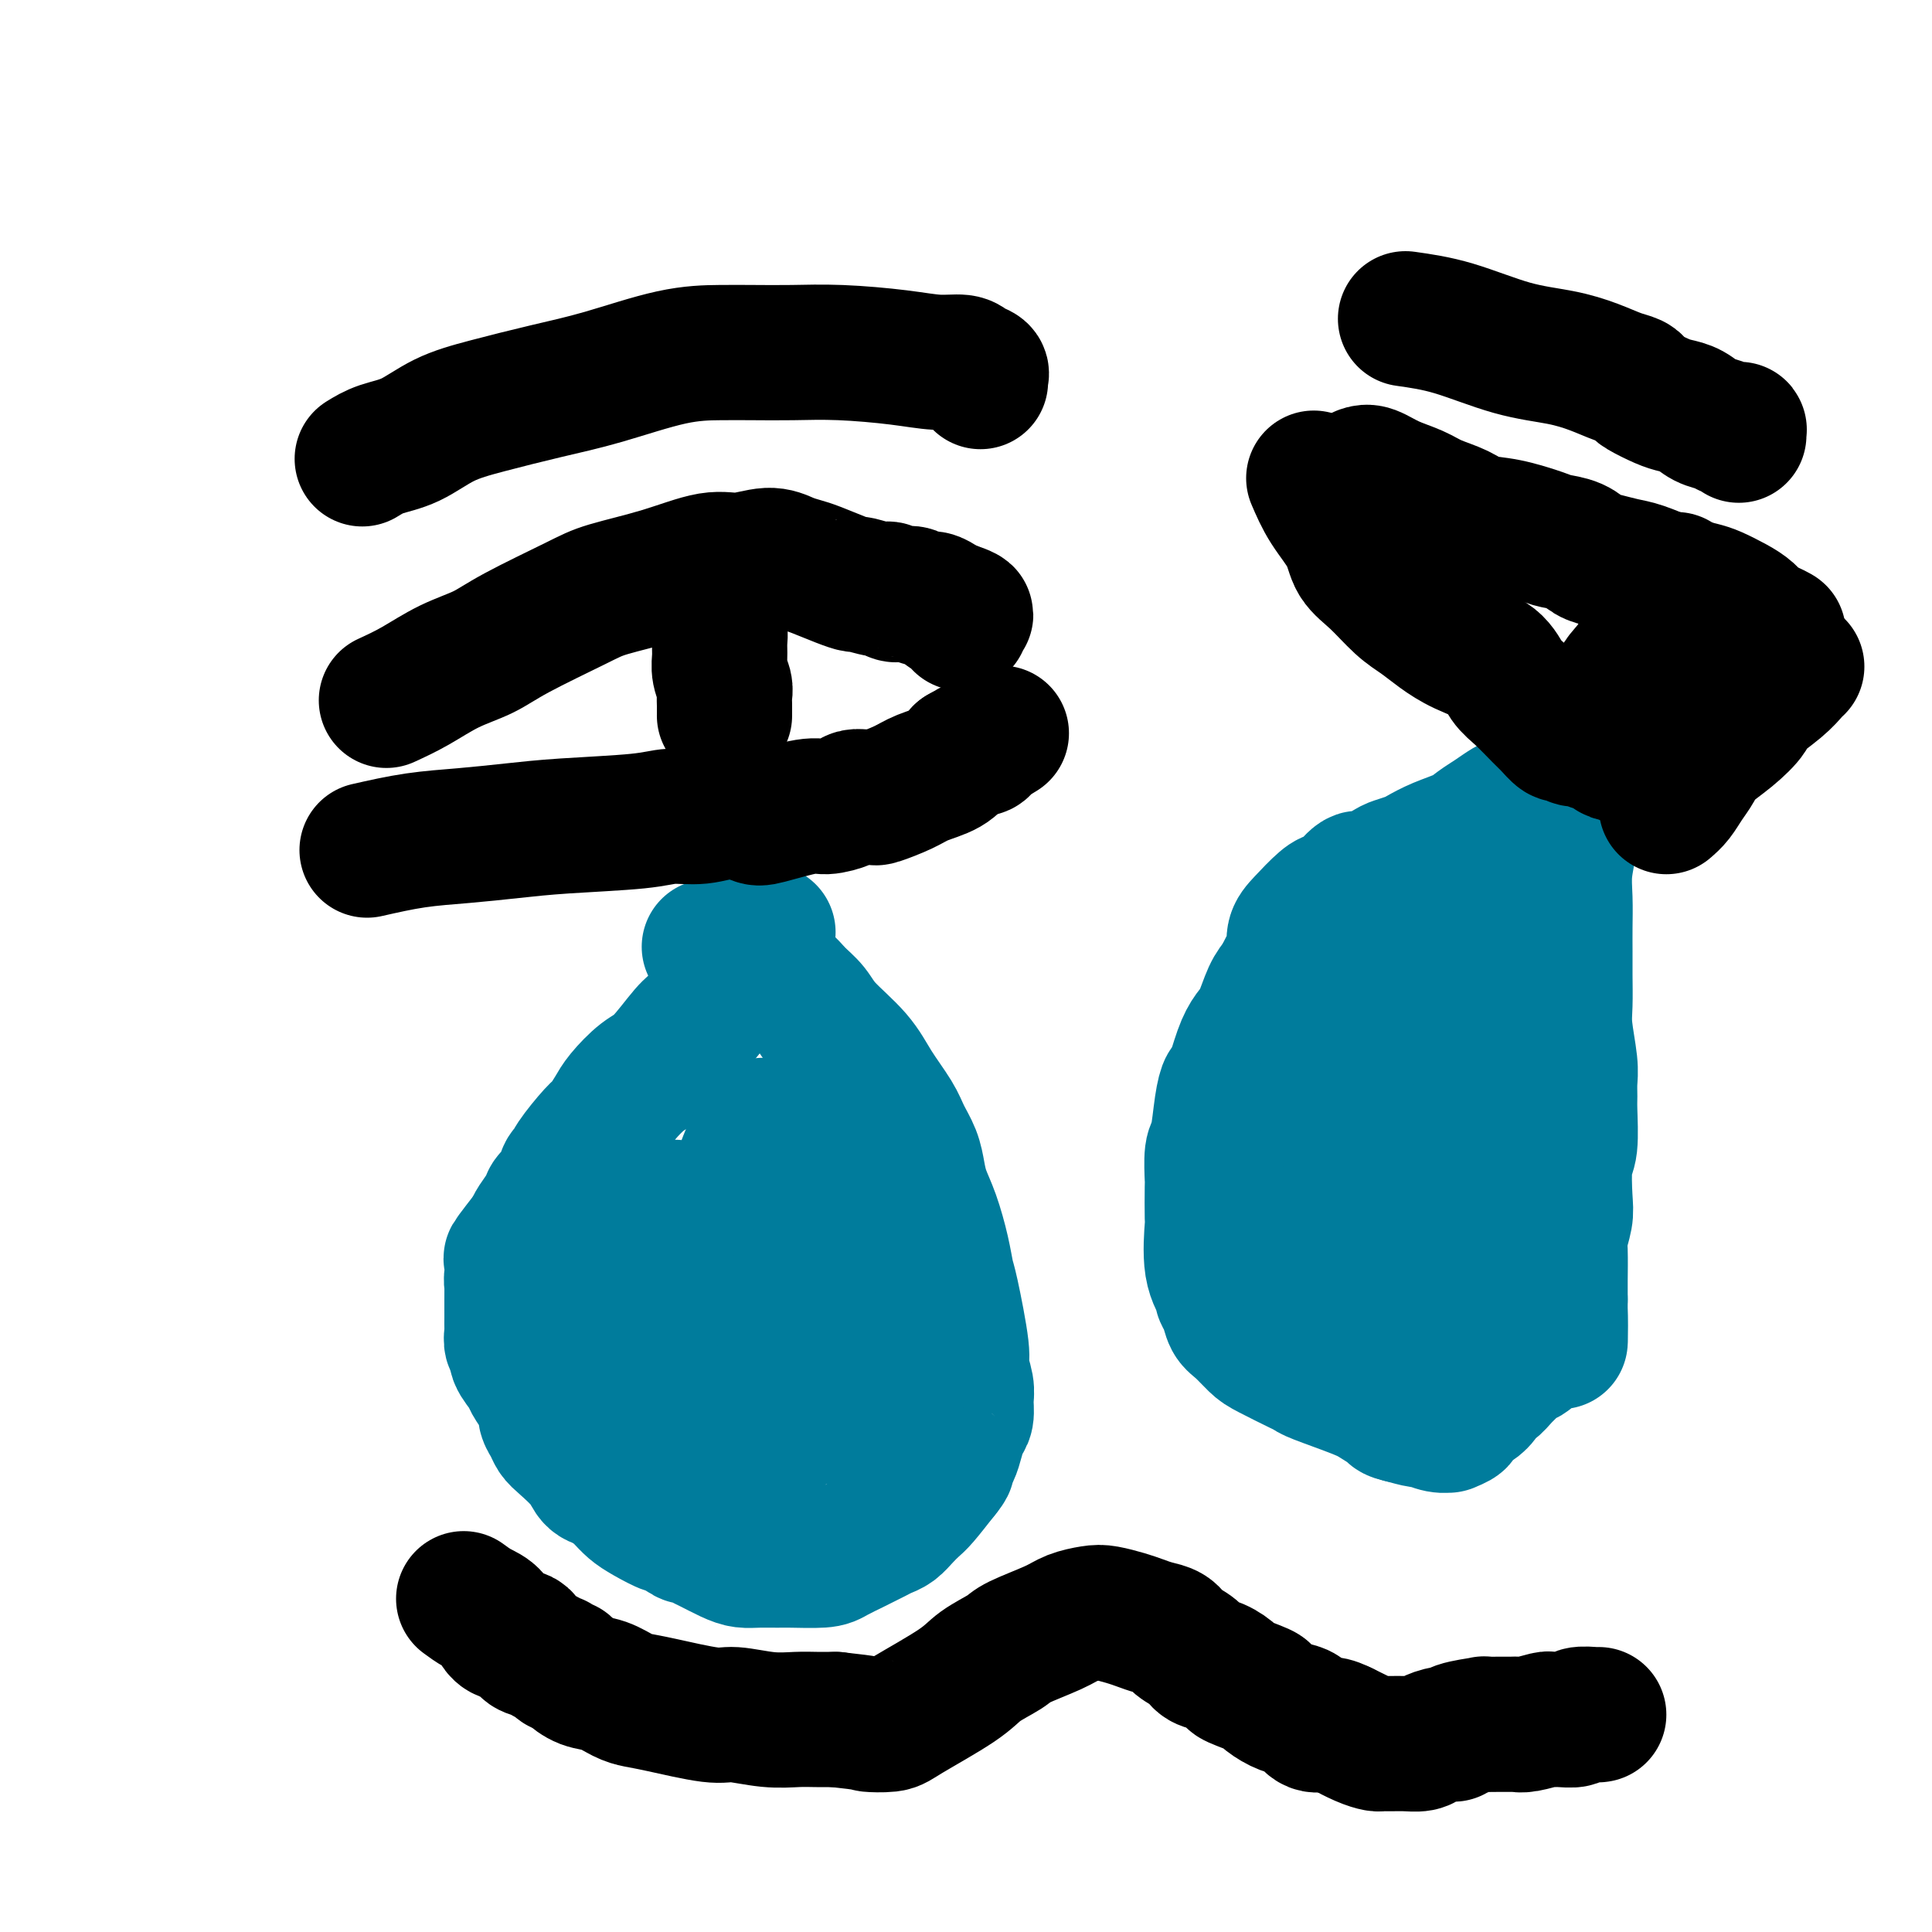 <svg viewBox='0 0 400 400' version='1.1' xmlns='http://www.w3.org/2000/svg' xmlns:xlink='http://www.w3.org/1999/xlink'><g fill='none' stroke='#007C9C' stroke-width='28' stroke-linecap='round' stroke-linejoin='round'><path d='M159,193c-0.158,0.994 -0.316,1.989 -1,3c-0.684,1.011 -1.895,2.040 -3,3c-1.105,0.960 -2.103,1.853 -3,3c-0.897,1.147 -1.692,2.548 -2,3c-0.308,0.452 -0.129,-0.047 -1,1c-0.871,1.047 -2.793,3.638 -4,5c-1.207,1.362 -1.698,1.494 -3,3c-1.302,1.506 -3.413,4.386 -5,6c-1.587,1.614 -2.649,1.962 -4,3c-1.351,1.038 -2.989,2.764 -4,4c-1.011,1.236 -1.394,1.981 -2,3c-0.606,1.019 -1.433,2.313 -2,3c-0.567,0.687 -0.872,0.768 -2,2c-1.128,1.232 -3.080,3.615 -4,5c-0.920,1.385 -0.809,1.774 -1,2c-0.191,0.226 -0.685,0.291 -1,1c-0.315,0.709 -0.452,2.063 -1,3c-0.548,0.937 -1.508,1.457 -2,2c-0.492,0.543 -0.517,1.108 -1,2c-0.483,0.892 -1.424,2.112 -2,3c-0.576,0.888 -0.788,1.444 -1,2'/><path d='M110,255c-7.758,9.945 -2.653,3.806 -1,2c1.653,-1.806 -0.146,0.720 -1,2c-0.854,1.280 -0.765,1.316 -1,2c-0.235,0.684 -0.795,2.018 -1,3c-0.205,0.982 -0.055,1.611 0,2c0.055,0.389 0.015,0.537 0,1c-0.015,0.463 -0.004,1.241 0,2c0.004,0.759 0.001,1.498 0,2c-0.001,0.502 -0.002,0.768 0,1c0.002,0.232 0.005,0.429 0,1c-0.005,0.571 -0.017,1.517 0,2c0.017,0.483 0.064,0.504 0,1c-0.064,0.496 -0.239,1.469 0,2c0.239,0.531 0.894,0.621 1,1c0.106,0.379 -0.335,1.046 0,2c0.335,0.954 1.448,2.195 2,3c0.552,0.805 0.543,1.174 1,2c0.457,0.826 1.379,2.108 2,3c0.621,0.892 0.941,1.392 1,2c0.059,0.608 -0.142,1.324 0,2c0.142,0.676 0.628,1.312 1,2c0.372,0.688 0.630,1.427 1,2c0.370,0.573 0.852,0.978 2,2c1.148,1.022 2.963,2.660 4,4c1.037,1.340 1.296,2.383 2,3c0.704,0.617 1.852,0.809 3,1'/><path d='M126,307c2.118,1.966 1.913,1.880 2,2c0.087,0.120 0.465,0.447 1,1c0.535,0.553 1.226,1.333 2,2c0.774,0.667 1.631,1.222 3,2c1.369,0.778 3.249,1.781 4,2c0.751,0.219 0.373,-0.346 1,0c0.627,0.346 2.257,1.602 3,2c0.743,0.398 0.597,-0.061 1,0c0.403,0.061 1.356,0.643 2,1c0.644,0.357 0.981,0.488 2,1c1.019,0.512 2.720,1.405 4,2c1.280,0.595 2.139,0.892 3,1c0.861,0.108 1.723,0.027 3,0c1.277,-0.027 2.969,0.000 4,0c1.031,-0.000 1.403,-0.027 3,0c1.597,0.027 4.420,0.110 6,0c1.580,-0.110 1.918,-0.411 3,-1c1.082,-0.589 2.909,-1.467 4,-2c1.091,-0.533 1.447,-0.723 2,-1c0.553,-0.277 1.303,-0.641 2,-1c0.697,-0.359 1.340,-0.713 2,-1c0.660,-0.287 1.337,-0.508 2,-1c0.663,-0.492 1.312,-1.256 2,-2c0.688,-0.744 1.416,-1.470 2,-2c0.584,-0.530 1.024,-0.866 2,-2c0.976,-1.134 2.488,-3.067 4,-5'/><path d='M195,305c1.726,-2.071 1.041,-1.747 1,-2c-0.041,-0.253 0.563,-1.082 1,-2c0.437,-0.918 0.707,-1.924 1,-3c0.293,-1.076 0.610,-2.221 1,-3c0.390,-0.779 0.852,-1.190 1,-2c0.148,-0.810 -0.020,-2.017 0,-3c0.020,-0.983 0.226,-1.742 0,-3c-0.226,-1.258 -0.886,-3.015 -1,-4c-0.114,-0.985 0.318,-1.196 0,-4c-0.318,-2.804 -1.384,-8.199 -2,-11c-0.616,-2.801 -0.781,-3.007 -1,-4c-0.219,-0.993 -0.491,-2.771 -1,-5c-0.509,-2.229 -1.253,-4.907 -2,-7c-0.747,-2.093 -1.497,-3.601 -2,-5c-0.503,-1.399 -0.760,-2.690 -1,-4c-0.240,-1.310 -0.462,-2.638 -1,-4c-0.538,-1.362 -1.390,-2.759 -2,-4c-0.610,-1.241 -0.978,-2.328 -2,-4c-1.022,-1.672 -2.700,-3.931 -4,-6c-1.300,-2.069 -2.223,-3.947 -4,-6c-1.777,-2.053 -4.407,-4.279 -6,-6c-1.593,-1.721 -2.150,-2.936 -3,-4c-0.850,-1.064 -1.993,-1.976 -3,-3c-1.007,-1.024 -1.878,-2.161 -3,-3c-1.122,-0.839 -2.494,-1.380 -3,-2c-0.506,-0.620 -0.144,-1.320 -1,-2c-0.856,-0.680 -2.928,-1.340 -5,-2'/><path d='M153,197c-4.077,-3.630 -2.268,-1.705 -2,-1c0.268,0.705 -1.005,0.190 -2,0c-0.995,-0.190 -1.713,-0.054 -2,0c-0.287,0.054 -0.144,0.027 0,0'/><path d='M158,233c-0.240,0.512 -0.479,1.024 -1,2c-0.521,0.976 -1.322,2.416 -2,4c-0.678,1.584 -1.233,3.313 -2,5c-0.767,1.687 -1.747,3.333 -2,5c-0.253,1.667 0.220,3.355 0,5c-0.220,1.645 -1.134,3.246 -2,5c-0.866,1.754 -1.686,3.662 -2,5c-0.314,1.338 -0.123,2.107 0,3c0.123,0.893 0.176,1.912 0,3c-0.176,1.088 -0.583,2.246 -1,3c-0.417,0.754 -0.845,1.104 -1,2c-0.155,0.896 -0.038,2.337 0,3c0.038,0.663 -0.005,0.548 0,1c0.005,0.452 0.057,1.472 0,2c-0.057,0.528 -0.223,0.565 0,1c0.223,0.435 0.833,1.269 1,2c0.167,0.731 -0.110,1.361 0,2c0.110,0.639 0.608,1.288 1,2c0.392,0.712 0.680,1.486 1,3c0.320,1.514 0.673,3.767 1,5c0.327,1.233 0.626,1.447 1,2c0.374,0.553 0.821,1.444 1,2c0.179,0.556 0.089,0.778 0,1'/><path d='M151,301c1.306,3.749 1.571,1.623 2,1c0.429,-0.623 1.022,0.258 2,0c0.978,-0.258 2.341,-1.656 3,-2c0.659,-0.344 0.613,0.366 1,0c0.387,-0.366 1.205,-1.808 2,-3c0.795,-1.192 1.565,-2.136 2,-3c0.435,-0.864 0.533,-1.650 1,-3c0.467,-1.350 1.302,-3.265 2,-5c0.698,-1.735 1.257,-3.289 2,-5c0.743,-1.711 1.668,-3.579 2,-5c0.332,-1.421 0.071,-2.396 1,-4c0.929,-1.604 3.050,-3.837 4,-5c0.950,-1.163 0.730,-1.256 1,-2c0.270,-0.744 1.028,-2.138 2,-3c0.972,-0.862 2.156,-1.193 3,-2c0.844,-0.807 1.347,-2.092 2,-3c0.653,-0.908 1.455,-1.440 2,-2c0.545,-0.560 0.833,-1.148 1,-2c0.167,-0.852 0.212,-1.969 0,-3c-0.212,-1.031 -0.680,-1.976 -1,-3c-0.320,-1.024 -0.490,-2.128 -1,-3c-0.510,-0.872 -1.359,-1.513 -2,-2c-0.641,-0.487 -1.075,-0.820 -2,-1c-0.925,-0.180 -2.342,-0.208 -3,0c-0.658,0.208 -0.558,0.652 -1,1c-0.442,0.348 -1.428,0.599 -2,1c-0.572,0.401 -0.731,0.953 -1,2c-0.269,1.047 -0.649,2.590 -1,4c-0.351,1.410 -0.672,2.689 -1,4c-0.328,1.311 -0.664,2.656 -1,4'/><path d='M170,257c-1.035,3.059 -1.622,3.707 -2,5c-0.378,1.293 -0.546,3.233 -1,5c-0.454,1.767 -1.194,3.362 -2,5c-0.806,1.638 -1.678,3.319 -3,5c-1.322,1.681 -3.096,3.360 -4,4c-0.904,0.640 -0.940,0.239 -1,0c-0.060,-0.239 -0.144,-0.318 -1,0c-0.856,0.318 -2.483,1.031 -4,1c-1.517,-0.031 -2.924,-0.807 -4,-1c-1.076,-0.193 -1.821,0.197 -3,0c-1.179,-0.197 -2.792,-0.981 -4,-2c-1.208,-1.019 -2.010,-2.272 -3,-3c-0.990,-0.728 -2.168,-0.931 -3,-2c-0.832,-1.069 -1.319,-3.004 -2,-4c-0.681,-0.996 -1.555,-1.053 -2,-2c-0.445,-0.947 -0.460,-2.782 -1,-4c-0.540,-1.218 -1.606,-1.817 -2,-3c-0.394,-1.183 -0.117,-2.948 0,-4c0.117,-1.052 0.073,-1.391 0,-2c-0.073,-0.609 -0.174,-1.487 0,-2c0.174,-0.513 0.625,-0.659 1,-1c0.375,-0.341 0.676,-0.876 1,-1c0.324,-0.124 0.672,0.163 1,0c0.328,-0.163 0.637,-0.776 1,-1c0.363,-0.224 0.780,-0.060 1,0c0.220,0.060 0.245,0.016 1,0c0.755,-0.016 2.242,-0.004 3,0c0.758,0.004 0.788,0.001 1,0c0.212,-0.001 0.606,-0.001 1,0'/><path d='M139,250c1.868,-0.238 1.037,0.668 1,1c-0.037,0.332 0.721,0.089 1,0c0.279,-0.089 0.080,-0.026 0,0c-0.080,0.026 -0.040,0.013 0,0'/><path d='M123,283c1.759,0.975 3.518,1.950 5,3c1.482,1.050 2.686,2.176 4,3c1.314,0.824 2.737,1.345 4,2c1.263,0.655 2.366,1.443 3,2c0.634,0.557 0.801,0.881 1,1c0.199,0.119 0.432,0.033 1,0c0.568,-0.033 1.471,-0.011 2,0c0.529,0.011 0.683,0.013 1,0c0.317,-0.013 0.798,-0.042 1,0c0.202,0.042 0.124,0.154 1,0c0.876,-0.154 2.707,-0.573 4,-1c1.293,-0.427 2.050,-0.860 3,-1c0.950,-0.140 2.094,0.014 3,0c0.906,-0.014 1.576,-0.196 3,0c1.424,0.196 3.603,0.771 5,1c1.397,0.229 2.012,0.114 3,0c0.988,-0.114 2.350,-0.227 4,0c1.650,0.227 3.588,0.793 5,1c1.412,0.207 2.298,0.056 3,0c0.702,-0.056 1.219,-0.015 2,0c0.781,0.015 1.826,0.004 2,0c0.174,-0.004 -0.522,-0.001 -1,0c-0.478,0.001 -0.739,0.001 -1,0'/><path d='M181,294c5.655,0.000 0.792,0.000 -1,0c-1.792,0.000 -0.512,0.000 0,0c0.512,0.000 0.256,0.000 0,0'/><path d='M324,167c0.536,1.885 1.072,3.770 1,6c-0.072,2.230 -0.751,4.804 -1,7c-0.249,2.196 -0.066,4.016 0,6c0.066,1.984 0.017,4.134 0,6c-0.017,1.866 -0.001,3.447 0,5c0.001,1.553 -0.014,3.076 0,5c0.014,1.924 0.056,4.249 0,6c-0.056,1.751 -0.212,2.929 0,5c0.212,2.071 0.790,5.034 1,7c0.210,1.966 0.053,2.934 0,4c-0.053,1.066 -0.000,2.228 0,3c0.000,0.772 -0.051,1.153 0,3c0.051,1.847 0.206,5.160 0,7c-0.206,1.840 -0.773,2.208 -1,4c-0.227,1.792 -0.113,5.009 0,7c0.113,1.991 0.227,2.756 0,4c-0.227,1.244 -0.793,2.966 -1,4c-0.207,1.034 -0.056,1.380 0,3c0.056,1.620 0.015,4.513 0,6c-0.015,1.487 -0.004,1.568 0,2c0.004,0.432 0.002,1.216 0,2'/><path d='M323,269c-0.091,16.185 0.182,5.646 0,2c-0.182,-3.646 -0.818,-0.400 -1,1c-0.182,1.400 0.092,0.953 0,1c-0.092,0.047 -0.549,0.589 -1,1c-0.451,0.411 -0.894,0.691 -1,1c-0.106,0.309 0.126,0.647 0,1c-0.126,0.353 -0.610,0.720 -1,1c-0.390,0.280 -0.685,0.473 -1,1c-0.315,0.527 -0.650,1.386 -1,2c-0.350,0.614 -0.713,0.981 -1,1c-0.287,0.019 -0.497,-0.312 -1,0c-0.503,0.312 -1.300,1.267 -2,2c-0.700,0.733 -1.302,1.246 -2,2c-0.698,0.754 -1.491,1.750 -2,2c-0.509,0.250 -0.733,-0.246 -1,0c-0.267,0.246 -0.577,1.232 -1,2c-0.423,0.768 -0.960,1.316 -2,2c-1.040,0.684 -2.585,1.505 -3,2c-0.415,0.495 0.298,0.665 0,1c-0.298,0.335 -1.608,0.837 -2,1c-0.392,0.163 0.132,-0.011 0,0c-0.132,0.011 -0.922,0.209 -2,0c-1.078,-0.209 -2.444,-0.826 -3,-1c-0.556,-0.174 -0.302,0.093 -1,0c-0.698,-0.093 -2.349,-0.547 -4,-1'/><path d='M290,293c-1.850,-0.435 -1.476,-0.523 -2,-1c-0.524,-0.477 -1.946,-1.344 -3,-2c-1.054,-0.656 -1.739,-1.100 -4,-2c-2.261,-0.900 -6.099,-2.256 -8,-3c-1.901,-0.744 -1.864,-0.875 -2,-1c-0.136,-0.125 -0.446,-0.245 -2,-1c-1.554,-0.755 -4.352,-2.145 -6,-3c-1.648,-0.855 -2.145,-1.175 -3,-2c-0.855,-0.825 -2.070,-2.155 -3,-3c-0.930,-0.845 -1.577,-1.204 -2,-2c-0.423,-0.796 -0.621,-2.029 -1,-3c-0.379,-0.971 -0.939,-1.680 -1,-2c-0.061,-0.320 0.376,-0.251 0,-1c-0.376,-0.749 -1.565,-2.315 -2,-5c-0.435,-2.685 -0.117,-6.488 0,-8c0.117,-1.512 0.034,-0.732 0,-2c-0.034,-1.268 -0.020,-4.582 0,-6c0.020,-1.418 0.047,-0.938 0,-2c-0.047,-1.062 -0.168,-3.667 0,-5c0.168,-1.333 0.625,-1.396 1,-3c0.375,-1.604 0.667,-4.751 1,-7c0.333,-2.249 0.708,-3.601 1,-4c0.292,-0.399 0.501,0.154 1,-1c0.499,-1.154 1.288,-4.014 2,-6c0.712,-1.986 1.345,-3.099 2,-4c0.655,-0.901 1.330,-1.589 2,-3c0.670,-1.411 1.334,-3.546 2,-5c0.666,-1.454 1.333,-2.227 2,-3'/><path d='M265,203c2.553,-5.232 2.935,-5.311 3,-6c0.065,-0.689 -0.188,-1.989 0,-3c0.188,-1.011 0.817,-1.733 2,-3c1.183,-1.267 2.920,-3.080 4,-4c1.080,-0.920 1.505,-0.947 2,-1c0.495,-0.053 1.062,-0.133 2,-1c0.938,-0.867 2.247,-2.523 3,-3c0.753,-0.477 0.949,0.224 2,0c1.051,-0.224 2.958,-1.372 4,-2c1.042,-0.628 1.220,-0.734 2,-1c0.780,-0.266 2.162,-0.690 3,-1c0.838,-0.310 1.133,-0.505 2,-1c0.867,-0.495 2.305,-1.288 4,-2c1.695,-0.712 3.646,-1.341 5,-2c1.354,-0.659 2.111,-1.346 3,-2c0.889,-0.654 1.910,-1.274 3,-2c1.090,-0.726 2.247,-1.557 3,-2c0.753,-0.443 1.101,-0.497 2,-1c0.899,-0.503 2.350,-1.455 3,-2c0.650,-0.545 0.500,-0.682 1,-1c0.500,-0.318 1.649,-0.817 2,-1c0.351,-0.183 -0.098,-0.049 0,0c0.098,0.049 0.742,0.014 1,0c0.258,-0.014 0.129,-0.007 0,0'/><path d='M310,191c-1.608,3.116 -3.215,6.231 -4,8c-0.785,1.769 -0.746,2.190 -1,3c-0.254,0.810 -0.799,2.009 -2,5c-1.201,2.991 -3.057,7.776 -4,10c-0.943,2.224 -0.974,1.889 -1,2c-0.026,0.111 -0.049,0.668 0,1c0.049,0.332 0.168,0.439 0,1c-0.168,0.561 -0.622,1.578 -1,2c-0.378,0.422 -0.678,0.251 -1,1c-0.322,0.749 -0.665,2.419 -1,3c-0.335,0.581 -0.661,0.074 -1,1c-0.339,0.926 -0.692,3.286 -1,5c-0.308,1.714 -0.573,2.782 -1,4c-0.427,1.218 -1.018,2.587 -2,6c-0.982,3.413 -2.357,8.869 -3,11c-0.643,2.131 -0.554,0.938 -1,2c-0.446,1.062 -1.426,4.378 -2,6c-0.574,1.622 -0.742,1.549 -1,2c-0.258,0.451 -0.605,1.425 -1,2c-0.395,0.575 -0.838,0.752 -1,1c-0.162,0.248 -0.044,0.567 0,1c0.044,0.433 0.012,0.981 0,1c-0.012,0.019 -0.006,-0.490 0,-1'/><path d='M281,268c-4.478,11.999 -1.174,3.495 0,0c1.174,-3.495 0.217,-1.981 0,-1c-0.217,0.981 0.306,1.431 0,-2c-0.306,-3.431 -1.441,-10.742 -2,-14c-0.559,-3.258 -0.543,-2.462 -1,-4c-0.457,-1.538 -1.386,-5.410 -2,-8c-0.614,-2.590 -0.911,-3.897 -1,-7c-0.089,-3.103 0.032,-8.000 0,-10c-0.032,-2.000 -0.215,-1.102 0,-2c0.215,-0.898 0.829,-3.591 1,-5c0.171,-1.409 -0.102,-1.534 0,-2c0.102,-0.466 0.580,-1.273 1,-2c0.420,-0.727 0.781,-1.375 1,-2c0.219,-0.625 0.296,-1.229 1,-2c0.704,-0.771 2.035,-1.710 3,-2c0.965,-0.290 1.565,0.069 2,0c0.435,-0.069 0.706,-0.566 1,-1c0.294,-0.434 0.612,-0.805 1,-1c0.388,-0.195 0.847,-0.213 1,0c0.153,0.213 -0.000,0.659 0,1c0.000,0.341 0.154,0.577 0,1c-0.154,0.423 -0.618,1.033 -1,2c-0.382,0.967 -0.684,2.293 -1,3c-0.316,0.707 -0.645,0.797 -1,2c-0.355,1.203 -0.734,3.518 -1,5c-0.266,1.482 -0.418,2.130 -1,5c-0.582,2.870 -1.595,7.963 -2,11c-0.405,3.037 -0.203,4.019 0,5'/><path d='M280,238c-0.774,6.538 -0.207,5.882 0,6c0.207,0.118 0.056,1.009 0,2c-0.056,0.991 -0.015,2.080 0,3c0.015,0.920 0.004,1.669 0,2c-0.004,0.331 -0.001,0.243 0,1c0.001,0.757 0.000,2.359 0,3c-0.000,0.641 -0.000,0.320 0,0'/><path d='M302,235c0.423,2.410 0.845,4.820 1,6c0.155,1.180 0.042,1.131 0,2c-0.042,0.869 -0.012,2.655 0,4c0.012,1.345 0.007,2.247 0,3c-0.007,0.753 -0.016,1.357 0,2c0.016,0.643 0.057,1.325 0,2c-0.057,0.675 -0.211,1.344 0,2c0.211,0.656 0.786,1.300 1,2c0.214,0.700 0.068,1.455 0,2c-0.068,0.545 -0.057,0.878 0,1c0.057,0.122 0.160,0.033 0,0c-0.160,-0.033 -0.581,-0.009 -1,0c-0.419,0.009 -0.834,0.003 -1,0c-0.166,-0.003 -0.083,-0.001 0,0'/></g>
<g fill='none' stroke='#000000' stroke-width='28' stroke-linecap='round' stroke-linejoin='round'><path d='M75,95c1.171,-0.721 2.343,-1.442 4,-2c1.657,-0.558 3.801,-0.952 6,-2c2.199,-1.048 4.454,-2.750 7,-4c2.546,-1.250 5.383,-2.048 9,-3c3.617,-0.952 8.015,-2.059 12,-3c3.985,-0.941 7.556,-1.716 12,-3c4.444,-1.284 9.761,-3.077 14,-4c4.239,-0.923 7.401,-0.977 10,-1c2.599,-0.023 4.634,-0.016 7,0c2.366,0.016 5.064,0.042 8,0c2.936,-0.042 6.109,-0.152 10,0c3.891,0.152 8.500,0.566 12,1c3.500,0.434 5.890,0.890 8,1c2.110,0.110 3.938,-0.124 5,0c1.062,0.124 1.356,0.608 2,1c0.644,0.392 1.636,0.693 2,1c0.364,0.307 0.098,0.621 0,1c-0.098,0.379 -0.028,0.823 0,1c0.028,0.177 0.014,0.089 0,0'/><path d='M291,66c3.123,0.441 6.247,0.881 10,2c3.753,1.119 8.137,2.916 12,4c3.863,1.084 7.207,1.457 10,2c2.793,0.543 5.036,1.258 7,2c1.964,0.742 3.649,1.512 5,2c1.351,0.488 2.367,0.694 3,1c0.633,0.306 0.882,0.711 1,1c0.118,0.289 0.103,0.463 1,1c0.897,0.537 2.705,1.439 4,2c1.295,0.561 2.077,0.781 3,1c0.923,0.219 1.987,0.437 3,1c1.013,0.563 1.974,1.472 3,2c1.026,0.528 2.117,0.676 3,1c0.883,0.324 1.557,0.823 2,1c0.443,0.177 0.655,0.033 1,0c0.345,-0.033 0.825,0.044 1,0c0.175,-0.044 0.047,-0.208 0,0c-0.047,0.208 -0.013,0.787 0,1c0.013,0.213 0.004,0.061 0,0c-0.004,-0.061 -0.002,-0.030 0,0'/><path d='M80,145c1.922,-0.885 3.844,-1.770 6,-3c2.156,-1.230 4.546,-2.804 7,-4c2.454,-1.196 4.974,-2.013 7,-3c2.026,-0.987 3.560,-2.143 7,-4c3.440,-1.857 8.788,-4.416 12,-6c3.212,-1.584 4.288,-2.194 7,-3c2.712,-0.806 7.061,-1.807 11,-3c3.939,-1.193 7.467,-2.579 10,-3c2.533,-0.421 4.069,0.124 6,0c1.931,-0.124 4.256,-0.916 6,-1c1.744,-0.084 2.905,0.542 4,1c1.095,0.458 2.122,0.749 3,1c0.878,0.251 1.608,0.464 3,1c1.392,0.536 3.448,1.397 5,2c1.552,0.603 2.600,0.950 3,1c0.400,0.050 0.152,-0.197 1,0c0.848,0.197 2.794,0.836 4,1c1.206,0.164 1.674,-0.148 2,0c0.326,0.148 0.510,0.757 1,1c0.490,0.243 1.286,0.121 2,0c0.714,-0.121 1.346,-0.240 2,0c0.654,0.240 1.330,0.837 2,1c0.670,0.163 1.334,-0.110 2,0c0.666,0.110 1.333,0.603 2,1c0.667,0.397 1.333,0.699 2,1'/><path d='M197,126c5.834,1.940 1.420,1.291 0,1c-1.420,-0.291 0.156,-0.222 1,0c0.844,0.222 0.958,0.598 1,1c0.042,0.402 0.012,0.829 0,1c-0.012,0.171 -0.006,0.085 0,0'/><path d='M76,176c3.337,-0.756 6.675,-1.512 10,-2c3.325,-0.488 6.639,-0.709 10,-1c3.361,-0.291 6.771,-0.651 10,-1c3.229,-0.349 6.277,-0.687 11,-1c4.723,-0.313 11.122,-0.603 15,-1c3.878,-0.397 5.236,-0.903 7,-1c1.764,-0.097 3.936,0.215 6,0c2.064,-0.215 4.021,-0.957 6,-1c1.979,-0.043 3.980,0.613 5,1c1.020,0.387 1.060,0.506 3,0c1.940,-0.506 5.779,-1.638 8,-2c2.221,-0.362 2.823,0.046 4,0c1.177,-0.046 2.928,-0.547 4,-1c1.072,-0.453 1.466,-0.859 2,-1c0.534,-0.141 1.208,-0.016 2,0c0.792,0.016 1.703,-0.078 2,0c0.297,0.078 -0.020,0.328 1,0c1.020,-0.328 3.376,-1.232 5,-2c1.624,-0.768 2.514,-1.399 4,-2c1.486,-0.601 3.567,-1.172 5,-2c1.433,-0.828 2.216,-1.914 3,-3'/><path d='M199,156c2.965,-1.626 1.877,-1.192 2,-1c0.123,0.192 1.458,0.143 2,0c0.542,-0.143 0.289,-0.378 1,-1c0.711,-0.622 2.384,-1.629 3,-2c0.616,-0.371 0.176,-0.106 0,0c-0.176,0.106 -0.088,0.053 0,0'/><path d='M148,123c-0.114,1.423 -0.228,2.845 0,4c0.228,1.155 0.797,2.042 1,3c0.203,0.958 0.040,1.986 0,3c-0.040,1.014 0.042,2.015 0,3c-0.042,0.985 -0.207,1.956 0,3c0.207,1.044 0.788,2.161 1,3c0.212,0.839 0.057,1.400 0,2c-0.057,0.600 -0.015,1.238 0,2c0.015,0.762 0.004,1.646 0,2c-0.004,0.354 -0.002,0.177 0,0'/><path d='M282,98c0.521,-0.179 1.041,-0.358 2,0c0.959,0.358 2.355,1.252 4,2c1.645,0.748 3.539,1.351 5,2c1.461,0.649 2.489,1.343 4,2c1.511,0.657 3.505,1.275 5,2c1.495,0.725 2.490,1.555 4,2c1.510,0.445 3.534,0.504 6,1c2.466,0.496 5.373,1.428 7,2c1.627,0.572 1.975,0.783 3,1c1.025,0.217 2.726,0.438 4,1c1.274,0.562 2.120,1.464 3,2c0.880,0.536 1.795,0.707 3,1c1.205,0.293 2.700,0.709 4,1c1.300,0.291 2.405,0.458 4,1c1.595,0.542 3.680,1.458 5,2c1.320,0.542 1.876,0.711 3,1c1.124,0.289 2.815,0.697 4,1c1.185,0.303 1.864,0.501 3,1c1.136,0.499 2.729,1.300 4,2c1.271,0.700 2.222,1.298 3,2c0.778,0.702 1.385,1.509 2,2c0.615,0.491 1.237,0.668 2,1c0.763,0.332 1.667,0.820 2,1c0.333,0.180 0.095,0.051 0,0c-0.095,-0.051 -0.048,-0.026 0,0'/><path d='M272,99c0.852,1.985 1.704,3.970 3,6c1.296,2.030 3.035,4.104 4,6c0.965,1.896 1.156,3.613 2,5c0.844,1.387 2.341,2.444 4,4c1.659,1.556 3.480,3.612 5,5c1.520,1.388 2.738,2.108 4,3c1.262,0.892 2.566,1.956 4,3c1.434,1.044 2.997,2.069 5,3c2.003,0.931 4.448,1.768 6,3c1.552,1.232 2.213,2.860 3,4c0.787,1.140 1.702,1.793 3,3c1.298,1.207 2.981,2.969 4,4c1.019,1.031 1.375,1.333 2,2c0.625,0.667 1.518,1.699 2,2c0.482,0.301 0.553,-0.130 1,0c0.447,0.130 1.272,0.822 2,1c0.728,0.178 1.361,-0.159 2,0c0.639,0.159 1.284,0.812 2,1c0.716,0.188 1.504,-0.091 2,0c0.496,0.091 0.700,0.550 1,1c0.300,0.450 0.696,0.890 1,1c0.304,0.110 0.515,-0.112 1,0c0.485,0.112 1.242,0.556 2,1'/><path d='M337,157c2.333,0.833 1.167,0.417 0,0'/><path d='M347,120c-1.856,3.118 -3.713,6.237 -5,9c-1.287,2.763 -2.005,5.171 -3,7c-0.995,1.829 -2.267,3.078 -3,4c-0.733,0.922 -0.928,1.518 -1,2c-0.072,0.482 -0.021,0.852 0,1c0.021,0.148 0.010,0.074 0,0'/><path d='M96,331c0.958,0.706 1.915,1.411 3,2c1.085,0.589 2.296,1.061 3,2c0.704,0.939 0.900,2.346 2,3c1.100,0.654 3.104,0.554 4,1c0.896,0.446 0.683,1.439 1,2c0.317,0.561 1.165,0.690 2,1c0.835,0.310 1.659,0.800 2,1c0.341,0.200 0.199,0.110 0,0c-0.199,-0.110 -0.456,-0.240 0,0c0.456,0.240 1.626,0.851 2,1c0.374,0.149 -0.049,-0.163 0,0c0.049,0.163 0.571,0.802 1,1c0.429,0.198 0.765,-0.045 1,0c0.235,0.045 0.369,0.380 1,1c0.631,0.620 1.758,1.527 3,2c1.242,0.473 2.598,0.513 4,1c1.402,0.487 2.851,1.422 4,2c1.149,0.578 2.000,0.800 3,1c1.000,0.200 2.150,0.379 5,1c2.850,0.621 7.399,1.683 10,2c2.601,0.317 3.255,-0.111 5,0c1.745,0.111 4.581,0.762 7,1c2.419,0.238 4.420,0.064 6,0c1.580,-0.064 2.737,-0.018 4,0c1.263,0.018 2.631,0.009 4,0'/><path d='M173,356c7.711,0.835 6.490,0.923 7,1c0.510,0.077 2.753,0.144 4,0c1.247,-0.144 1.498,-0.499 4,-2c2.502,-1.501 7.254,-4.149 10,-6c2.746,-1.851 3.486,-2.905 5,-4c1.514,-1.095 3.802,-2.230 5,-3c1.198,-0.770 1.306,-1.174 3,-2c1.694,-0.826 4.974,-2.075 7,-3c2.026,-0.925 2.797,-1.527 4,-2c1.203,-0.473 2.839,-0.817 4,-1c1.161,-0.183 1.848,-0.205 3,0c1.152,0.205 2.769,0.635 4,1c1.231,0.365 2.077,0.664 3,1c0.923,0.336 1.923,0.710 3,1c1.077,0.290 2.230,0.496 3,1c0.770,0.504 1.156,1.305 2,2c0.844,0.695 2.144,1.284 3,2c0.856,0.716 1.267,1.558 2,2c0.733,0.442 1.788,0.485 3,1c1.212,0.515 2.582,1.504 3,2c0.418,0.496 -0.117,0.500 1,1c1.117,0.500 3.885,1.495 5,2c1.115,0.505 0.577,0.521 1,1c0.423,0.479 1.807,1.420 3,2c1.193,0.580 2.195,0.799 3,1c0.805,0.201 1.412,0.384 2,1c0.588,0.616 1.158,1.666 2,2c0.842,0.334 1.955,-0.047 3,0c1.045,0.047 2.023,0.524 3,1'/><path d='M278,358c7.958,3.895 3.353,1.632 2,1c-1.353,-0.632 0.546,0.366 2,1c1.454,0.634 2.462,0.903 3,1c0.538,0.097 0.604,0.023 1,0c0.396,-0.023 1.120,0.004 2,0c0.880,-0.004 1.914,-0.039 3,0c1.086,0.039 2.223,0.151 3,0c0.777,-0.151 1.194,-0.566 2,-1c0.806,-0.434 2.000,-0.887 3,-1c1.000,-0.113 1.807,0.113 2,0c0.193,-0.113 -0.229,-0.566 1,-1c1.229,-0.434 4.108,-0.849 5,-1c0.892,-0.151 -0.202,-0.040 0,0c0.202,0.040 1.701,0.007 3,0c1.299,-0.007 2.399,0.012 3,0c0.601,-0.012 0.701,-0.056 1,0c0.299,0.056 0.795,0.212 2,0c1.205,-0.212 3.119,-0.793 4,-1c0.881,-0.207 0.730,-0.041 1,0c0.270,0.041 0.962,-0.041 2,0c1.038,0.041 2.422,0.207 3,0c0.578,-0.207 0.351,-0.788 1,-1c0.649,-0.212 2.175,-0.057 3,0c0.825,0.057 0.950,0.016 1,0c0.050,-0.016 0.025,-0.008 0,0'/><path d='M345,167c0.672,-0.579 1.344,-1.158 2,-2c0.656,-0.842 1.298,-1.949 2,-3c0.702,-1.051 1.466,-2.048 2,-3c0.534,-0.952 0.839,-1.861 2,-3c1.161,-1.139 3.179,-2.508 5,-4c1.821,-1.492 3.444,-3.107 4,-4c0.556,-0.893 0.044,-1.062 1,-2c0.956,-0.938 3.381,-2.644 5,-4c1.619,-1.356 2.434,-2.363 3,-3c0.566,-0.637 0.884,-0.903 1,-1c0.116,-0.097 0.031,-0.026 0,0c-0.031,0.026 -0.009,0.007 0,0c0.009,-0.007 0.004,-0.004 0,0'/></g>
<g fill='none' stroke='#007C9C' stroke-width='28' stroke-linecap='round' stroke-linejoin='round'><path d='M309,263c0.000,0.000 0.100,0.100 0.1,0.1'/><path d='M299,277c0.000,0.000 0.100,0.100 0.1,0.1'/><path d='M268,261c0.000,0.000 0.100,0.100 0.1,0.1'/><path d='M186,287c0.000,0.000 0.100,0.100 0.1,0.1'/></g>
</svg>